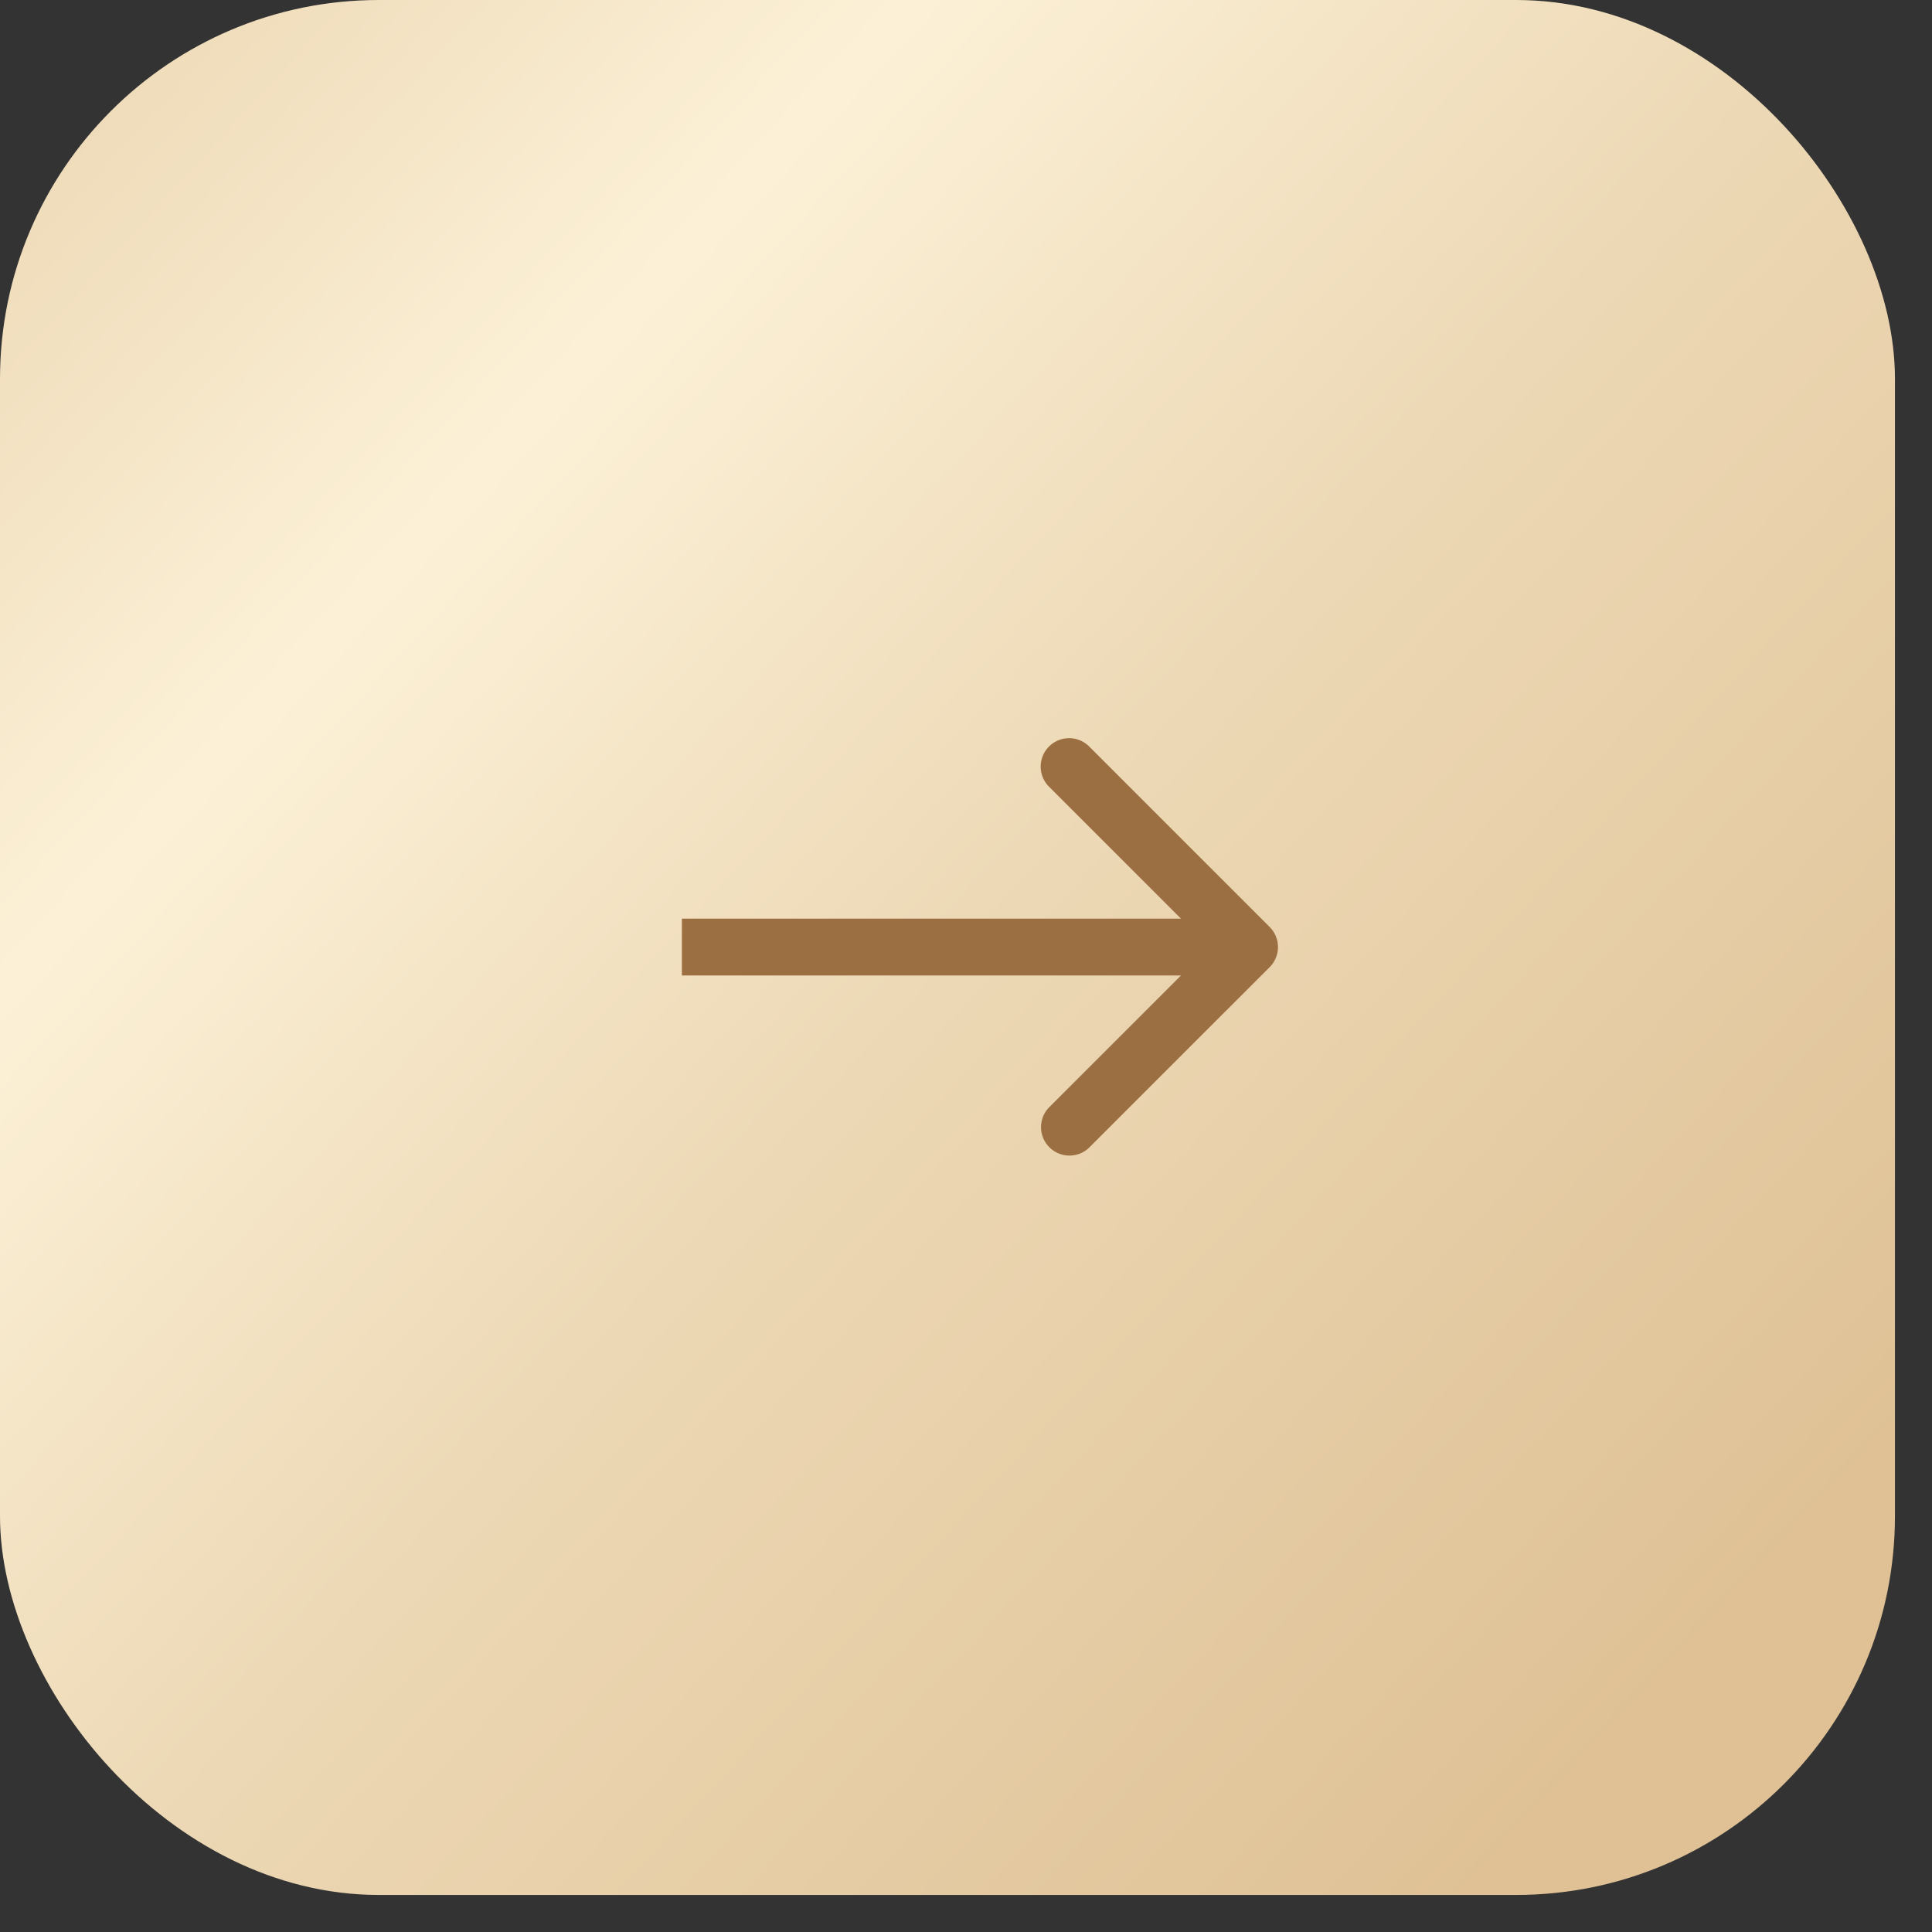 <?xml version="1.0" encoding="UTF-8"?> <svg xmlns="http://www.w3.org/2000/svg" width="51" height="51" fill="none"><rect width="100%" height="100%" fill="#333333" stroke="none"/><rect width="50.022" height="50.022" fill="url(#a)" rx="10"></rect><path fill="#9B6F42" d="M33.516 25.53a.75.75 0 0 0 0-1.06l-4.773-4.773a.75.75 0 0 0-1.061 1.06L31.925 25l-4.243 4.243a.75.75 0 0 0 1.06 1.06l4.774-4.773ZM18 25.75h14.985v-1.5H18v1.5Z"></path><defs><linearGradient id="a" x1="0" x2="44.5" y1="3" y2="44" gradientUnits="userSpaceOnUse"><stop stop-color="#EDD9B6"></stop><stop offset=".26" stop-color="#FCF1D7"></stop><stop offset=".545" stop-color="#EDD9B6"></stop><stop offset="1" stop-color="#DFC195"></stop></linearGradient></defs></svg> 